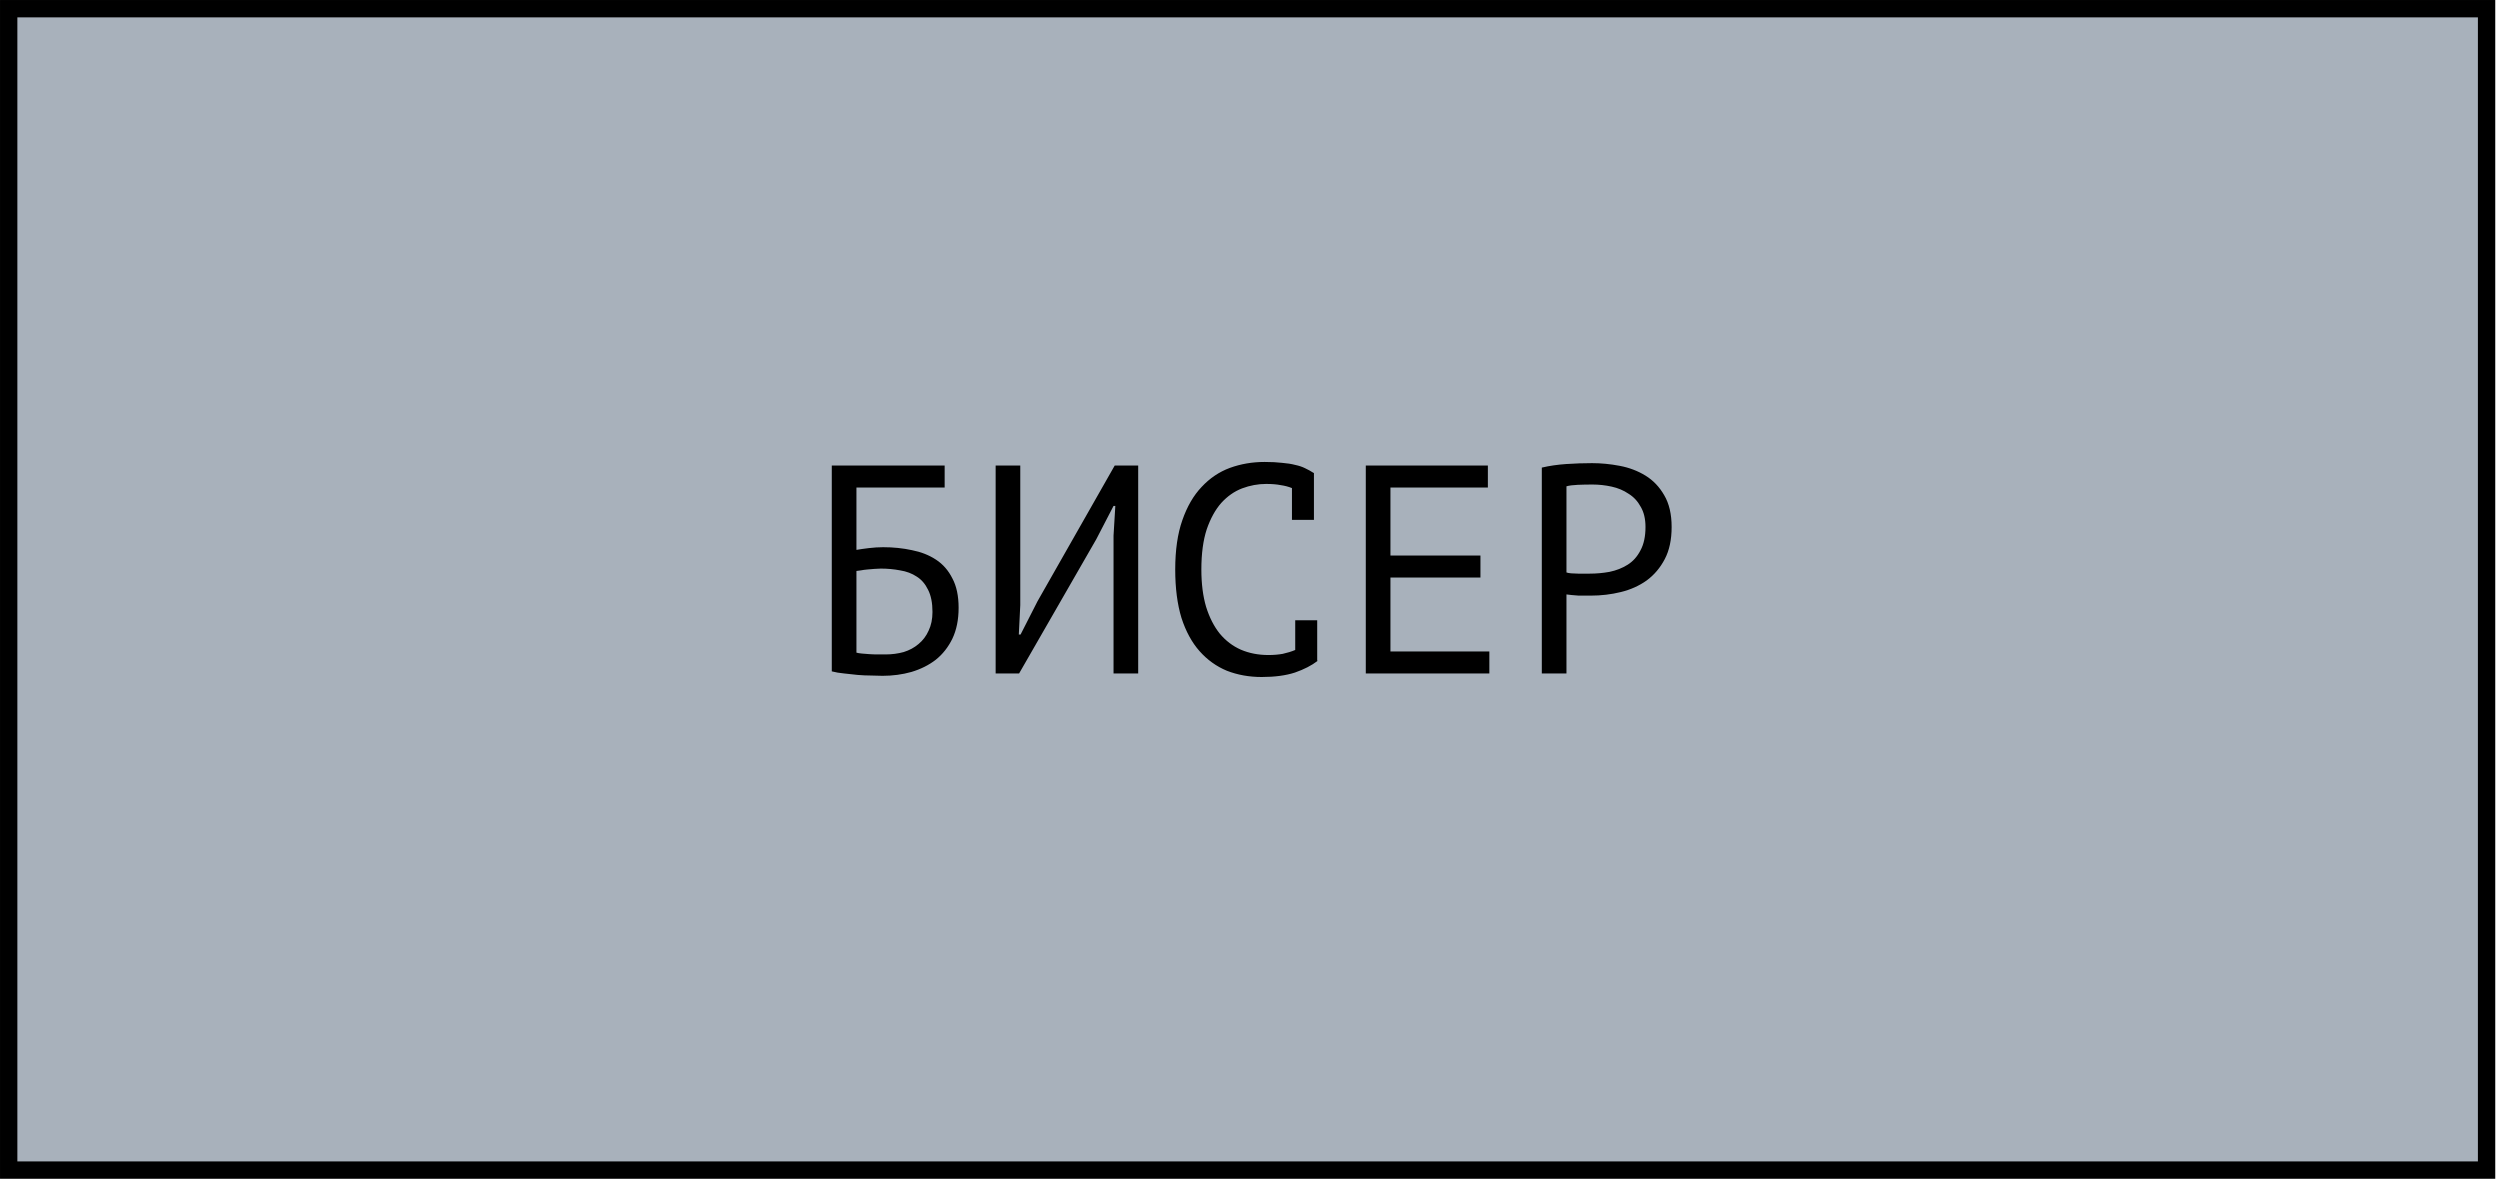 <?xml version="1.0" encoding="UTF-8"?> <svg xmlns="http://www.w3.org/2000/svg" width="101" height="48" viewBox="0 0 101 48" fill="none"><rect x="0.351" y="0.351" width="100.107" height="46.921" fill="#A8B1BB" stroke="black" stroke-width="0.701"></rect><path d="M33.604 18.807H38.164V19.695H34.6V22.215C34.736 22.191 34.904 22.167 35.104 22.143C35.304 22.119 35.496 22.107 35.68 22.107C36.088 22.107 36.476 22.147 36.844 22.227C37.212 22.299 37.536 22.427 37.816 22.611C38.096 22.795 38.316 23.047 38.476 23.367C38.644 23.679 38.728 24.075 38.728 24.555C38.728 25.035 38.644 25.451 38.476 25.803C38.308 26.147 38.084 26.431 37.804 26.655C37.524 26.871 37.196 27.035 36.82 27.147C36.452 27.251 36.064 27.303 35.656 27.303C35.52 27.303 35.364 27.299 35.188 27.291C35.02 27.291 34.84 27.283 34.648 27.267C34.464 27.251 34.28 27.231 34.096 27.207C33.92 27.191 33.756 27.163 33.604 27.123V18.807ZM35.776 26.439C36.032 26.439 36.276 26.407 36.508 26.343C36.74 26.271 36.94 26.163 37.108 26.019C37.284 25.875 37.42 25.695 37.516 25.479C37.62 25.263 37.672 25.011 37.672 24.723C37.672 24.355 37.612 24.055 37.492 23.823C37.38 23.591 37.228 23.415 37.036 23.295C36.844 23.167 36.62 23.083 36.364 23.043C36.116 22.995 35.856 22.971 35.584 22.971C35.512 22.971 35.428 22.975 35.332 22.983C35.236 22.991 35.14 22.999 35.044 23.007C34.948 23.015 34.86 23.027 34.78 23.043C34.7 23.051 34.64 23.059 34.6 23.067V26.367C34.656 26.383 34.728 26.395 34.816 26.403C34.912 26.411 35.012 26.419 35.116 26.427C35.228 26.435 35.34 26.439 35.452 26.439C35.564 26.439 35.672 26.439 35.776 26.439ZM44.987 21.639L45.059 20.439H44.987L44.291 21.783L41.172 27.207H40.224V18.807H41.219V24.447L41.16 25.635H41.231L41.916 24.291L45.035 18.807H45.983V27.207H44.987V21.639ZM52.195 19.719C52.059 19.663 51.907 19.623 51.739 19.599C51.579 19.567 51.383 19.551 51.151 19.551C50.823 19.551 50.499 19.611 50.179 19.731C49.867 19.851 49.587 20.047 49.339 20.319C49.099 20.591 48.903 20.947 48.751 21.387C48.607 21.827 48.535 22.367 48.535 23.007C48.535 23.583 48.599 24.087 48.727 24.519C48.863 24.951 49.047 25.311 49.279 25.599C49.519 25.887 49.803 26.103 50.131 26.247C50.467 26.391 50.839 26.463 51.247 26.463C51.455 26.463 51.647 26.447 51.823 26.415C52.007 26.375 52.175 26.323 52.327 26.259V25.059H53.215V26.679L53.227 26.703C52.987 26.887 52.683 27.043 52.315 27.171C51.947 27.291 51.499 27.351 50.971 27.351C50.467 27.351 49.999 27.267 49.567 27.099C49.143 26.923 48.775 26.659 48.463 26.307C48.151 25.955 47.907 25.507 47.731 24.963C47.563 24.411 47.479 23.759 47.479 23.007C47.479 22.223 47.575 21.559 47.767 21.015C47.959 20.463 48.219 20.015 48.547 19.671C48.875 19.319 49.255 19.063 49.687 18.903C50.127 18.743 50.595 18.663 51.091 18.663C51.363 18.663 51.599 18.675 51.799 18.699C51.999 18.715 52.175 18.743 52.327 18.783C52.479 18.815 52.611 18.859 52.723 18.915C52.843 18.971 52.959 19.035 53.071 19.107H53.083V21.003H52.195V19.719ZM55.178 18.807H60.11V19.695H56.174V22.443H59.81V23.331H56.174V26.319H60.17V27.207H55.178V18.807ZM62.289 18.891C62.593 18.819 62.922 18.771 63.273 18.747C63.626 18.723 63.974 18.711 64.317 18.711C64.686 18.711 65.058 18.747 65.433 18.819C65.817 18.891 66.165 19.023 66.478 19.215C66.79 19.407 67.041 19.671 67.234 20.007C67.433 20.343 67.534 20.771 67.534 21.291C67.534 21.803 67.442 22.235 67.257 22.587C67.073 22.939 66.829 23.227 66.525 23.451C66.222 23.667 65.874 23.823 65.481 23.919C65.09 24.015 64.686 24.063 64.269 24.063C64.23 24.063 64.162 24.063 64.066 24.063C63.977 24.063 63.882 24.063 63.778 24.063C63.681 24.055 63.586 24.047 63.489 24.039C63.394 24.031 63.325 24.023 63.285 24.015V27.207H62.289V18.891ZM64.341 19.575C64.133 19.575 63.934 19.579 63.742 19.587C63.55 19.595 63.398 19.615 63.285 19.647V23.127C63.325 23.143 63.389 23.155 63.477 23.163C63.566 23.163 63.657 23.167 63.754 23.175C63.849 23.175 63.941 23.175 64.029 23.175C64.118 23.175 64.181 23.175 64.222 23.175C64.493 23.175 64.761 23.151 65.025 23.103C65.297 23.047 65.541 22.951 65.757 22.815C65.974 22.679 66.145 22.487 66.273 22.239C66.409 21.991 66.478 21.675 66.478 21.291C66.478 20.963 66.413 20.691 66.285 20.475C66.165 20.251 66.001 20.075 65.793 19.947C65.594 19.811 65.365 19.715 65.109 19.659C64.853 19.603 64.597 19.575 64.341 19.575Z" fill="black"></path></svg> 